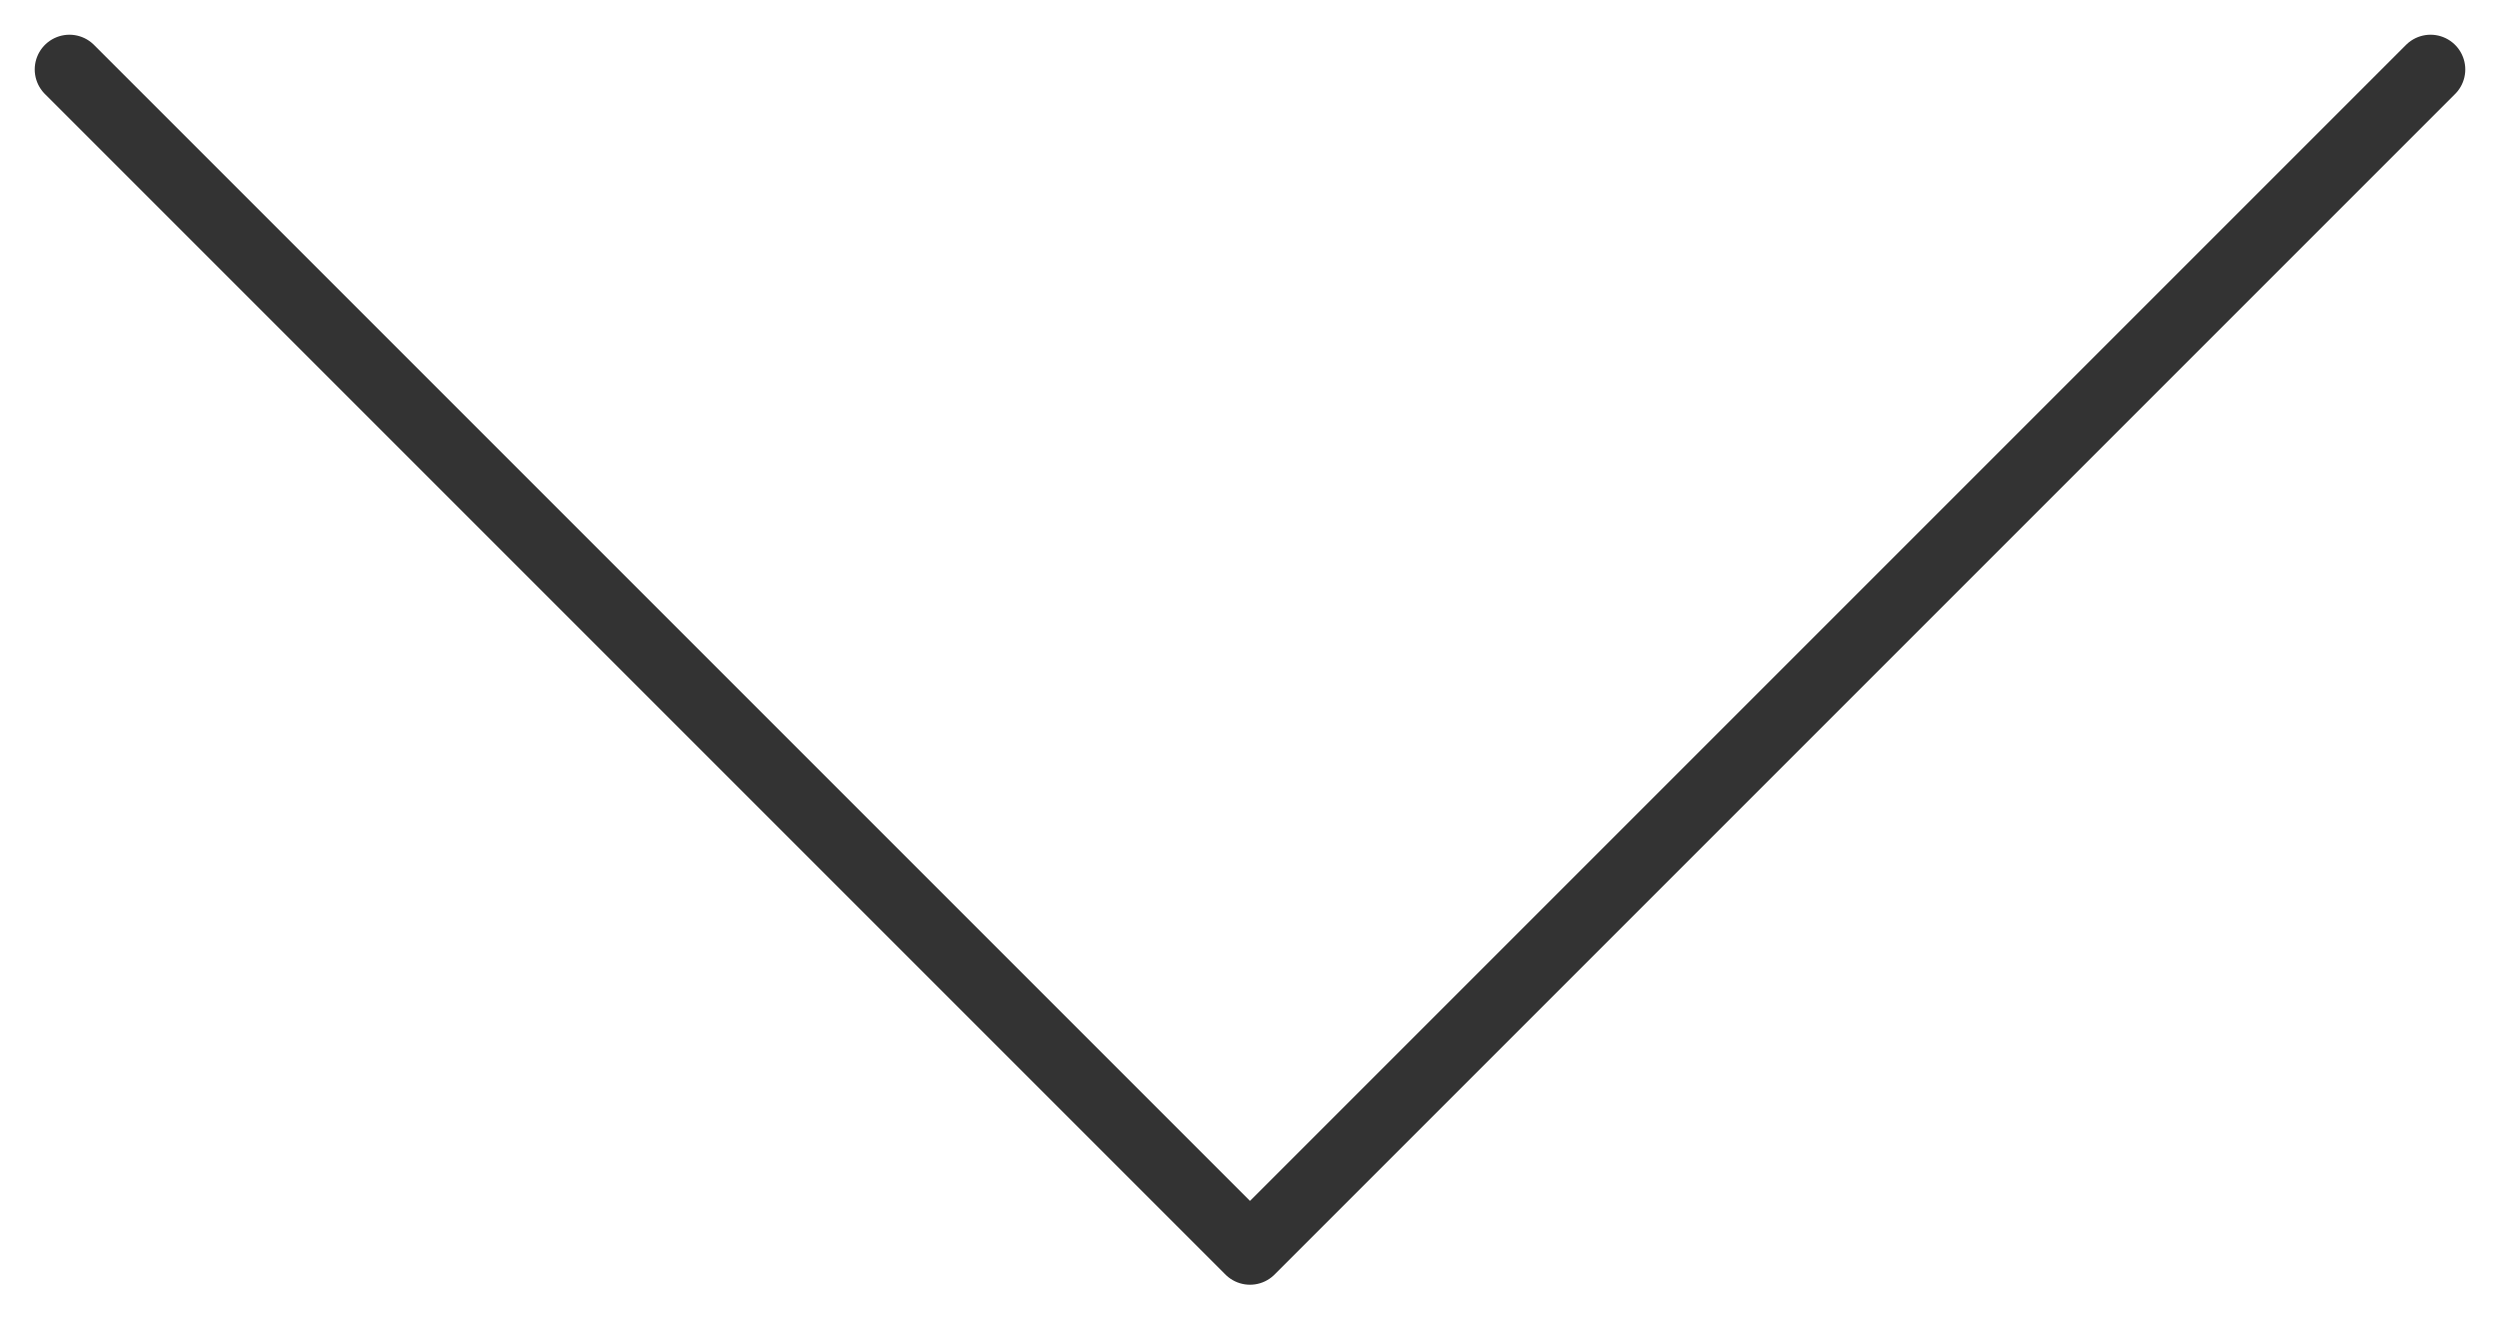 <svg width="36" height="19" viewBox="0 0 36 19" fill="none" xmlns="http://www.w3.org/2000/svg">
	<path d="M1 1L18 18L35 1" stroke="#333333" stroke-linecap="round" stroke-linejoin="round" />
</svg>
